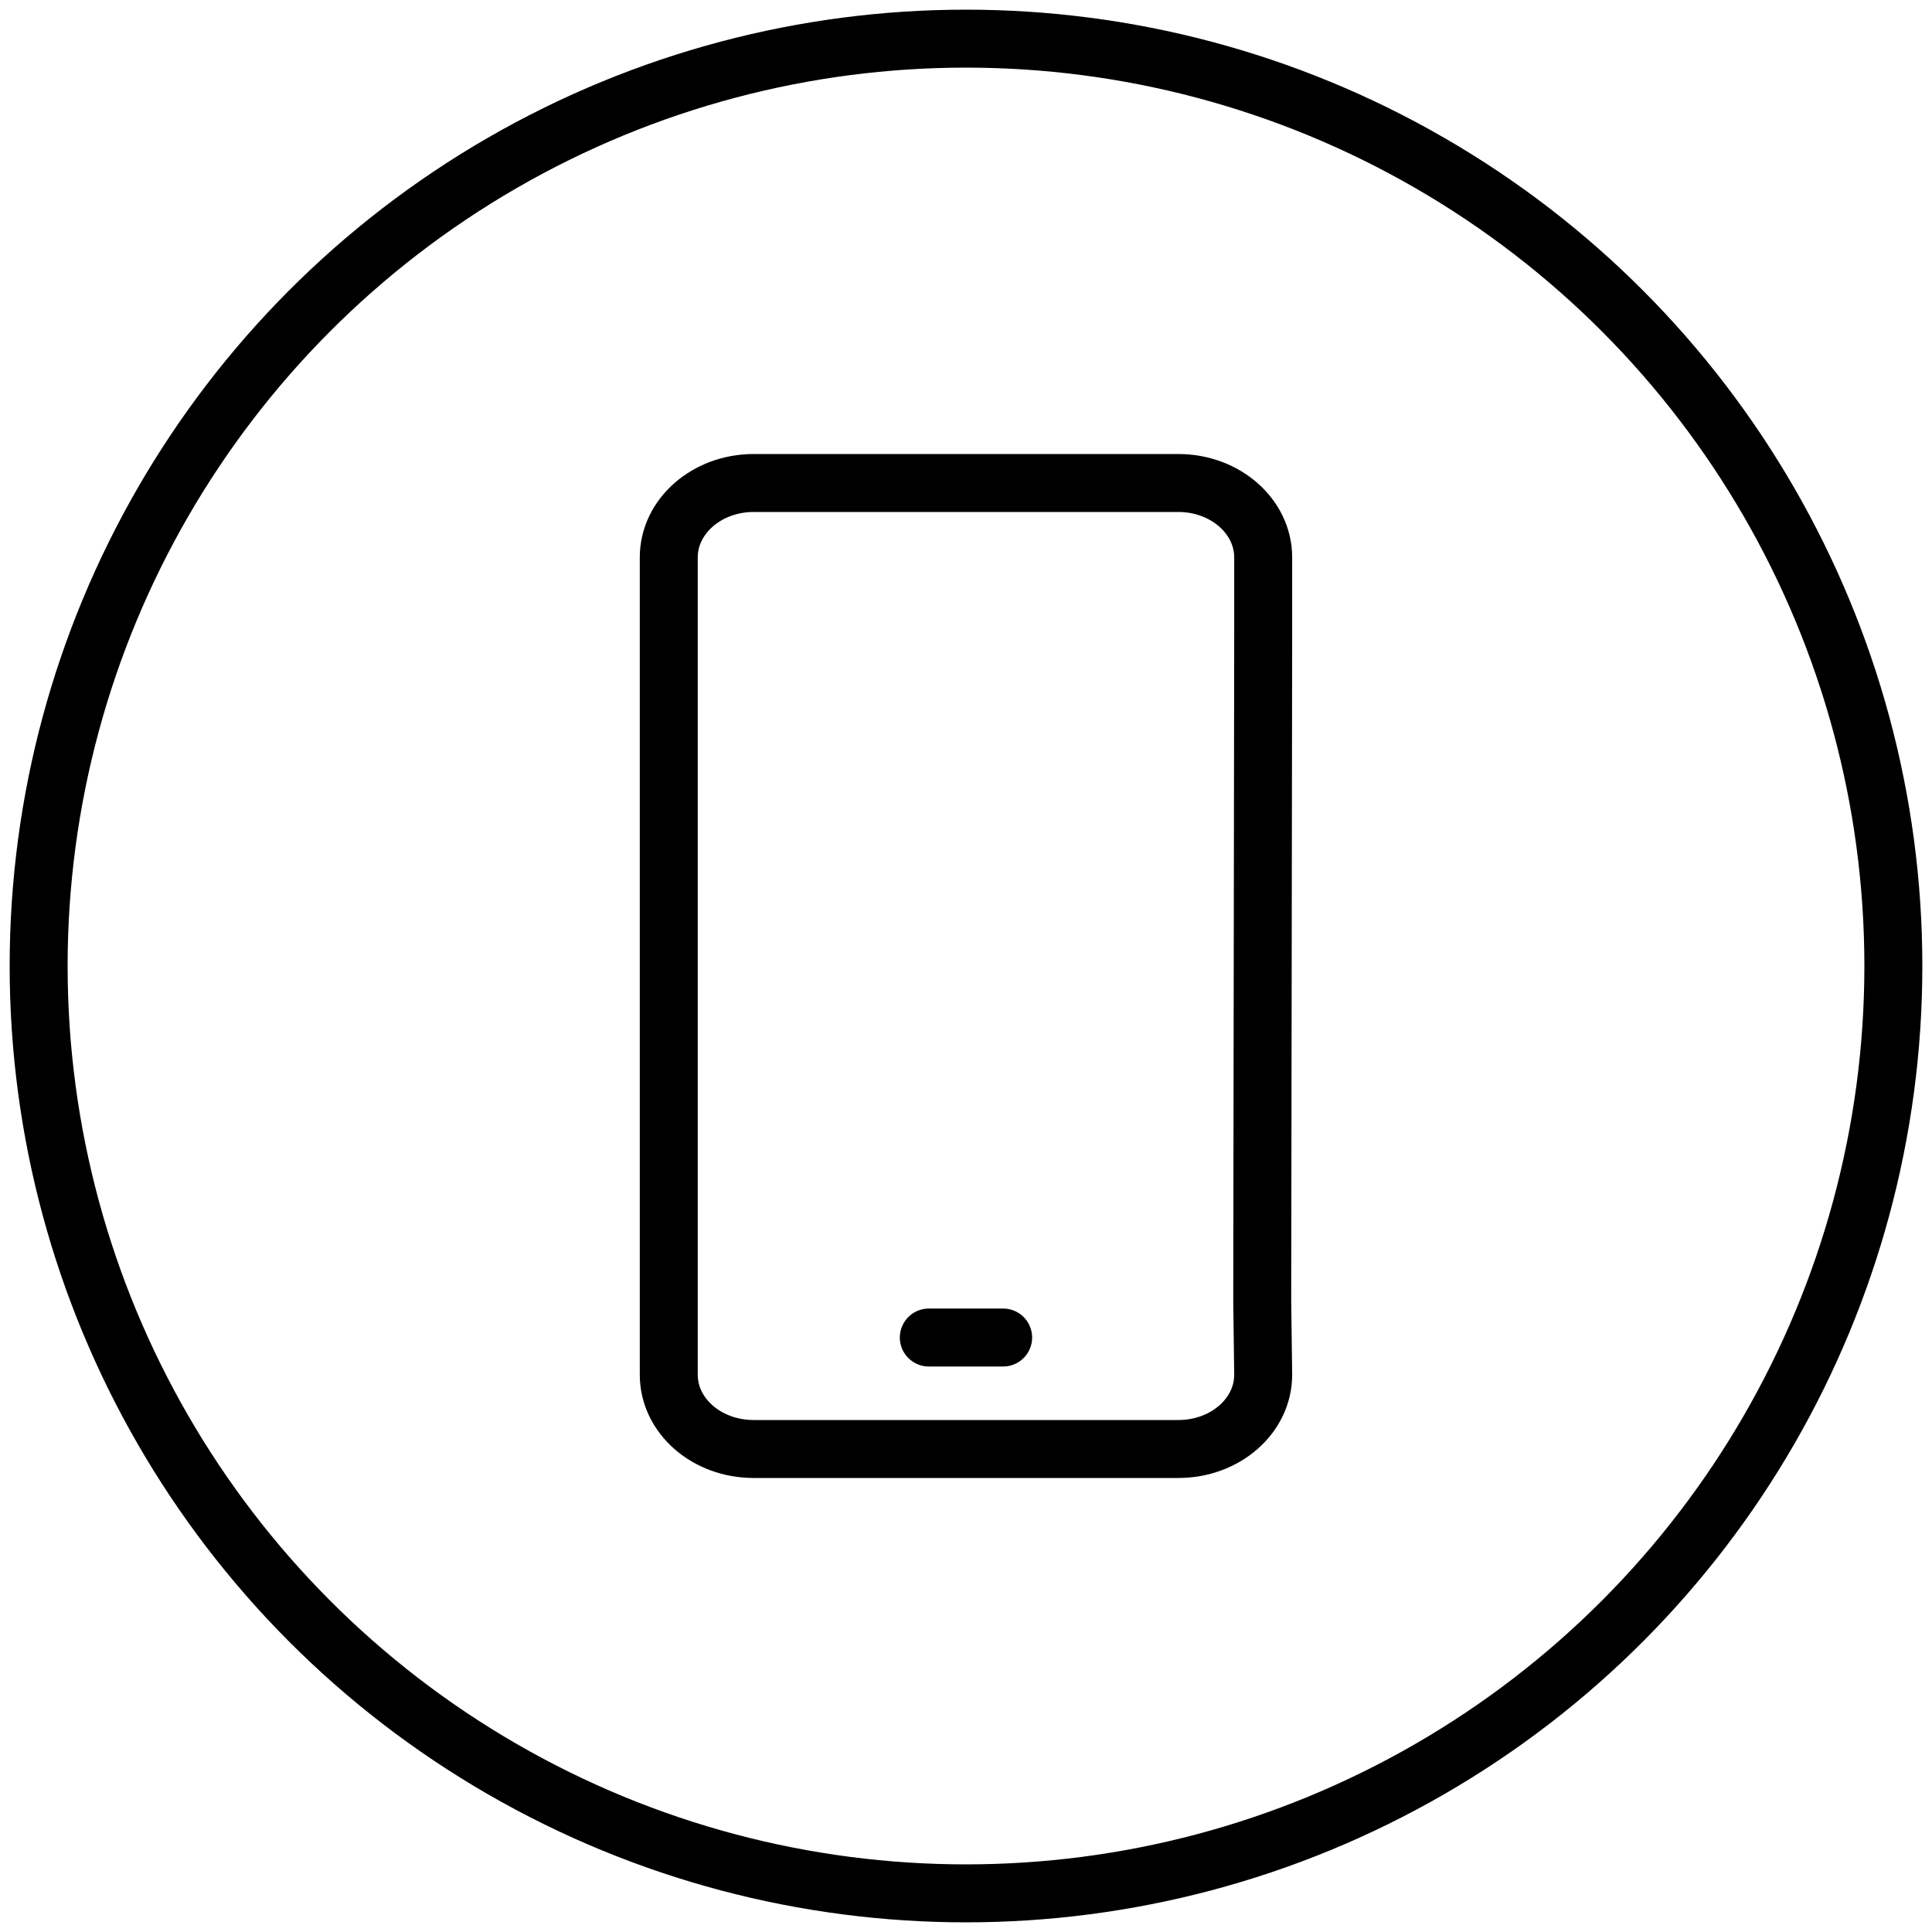 <svg width="40" height="40" viewBox="0 0 40 40" fill="none" xmlns="http://www.w3.org/2000/svg">
<circle cx="20" cy="20" r="19.2" stroke="black" stroke-width="1.2" stroke-linecap="round" stroke-linejoin="round"/>
<path d="M20.769 27.692H19.23M26.153 13.114V11.54C26.153 10.691 25.367 10 24.395 10H15.603C14.632 10 13.846 10.691 13.846 11.54V28.462C13.846 29.314 14.632 30 15.603 30H24.395C25.367 30 26.153 29.314 26.153 28.462L26.133 26.923L26.153 13.114Z" stroke="black" stroke-width="1.2" stroke-linecap="round" stroke-linejoin="round"/>
</svg>
